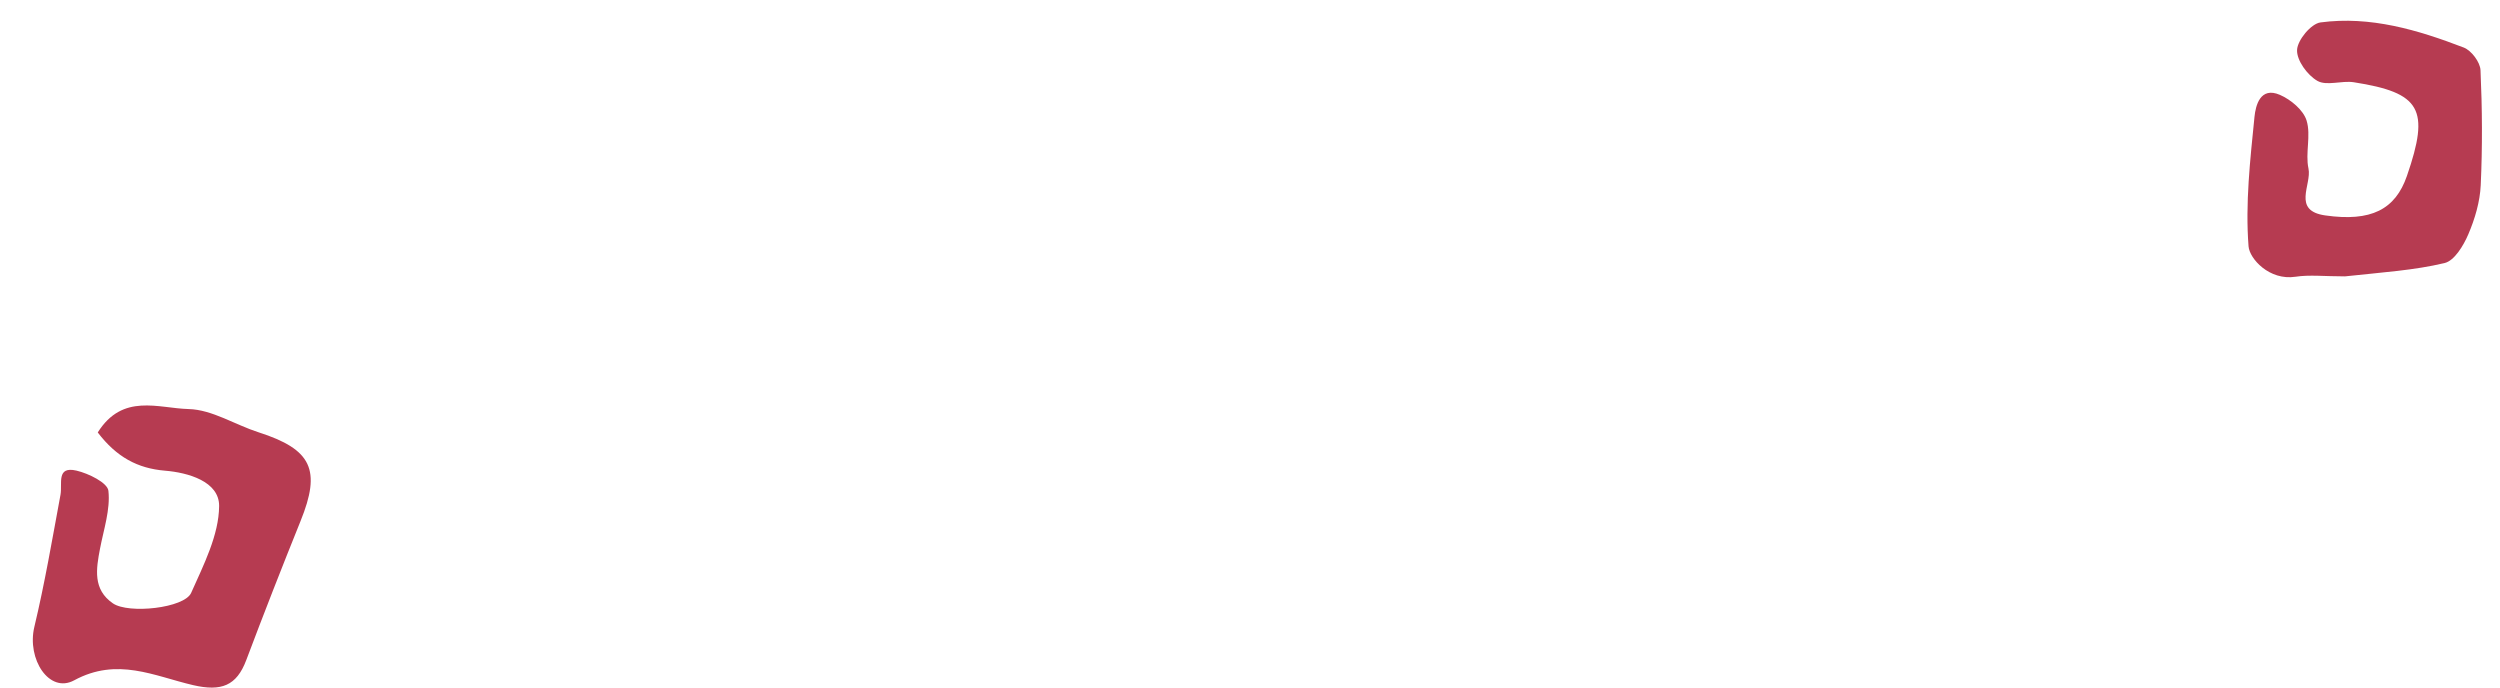 <?xml version="1.0" encoding="UTF-8"?> <svg xmlns="http://www.w3.org/2000/svg" width="69" height="19" viewBox="0 0 69 19" fill="none"> <path d="M64.721 7.628C64.151 7.628 63.745 7.579 63.357 7.638C62.631 7.75 62.086 7.137 62.06 6.799C61.968 5.617 62.105 4.412 62.224 3.223C62.255 2.918 62.381 2.382 62.925 2.618C63.228 2.749 63.574 3.039 63.662 3.328C63.788 3.736 63.622 4.225 63.714 4.652C63.809 5.093 63.25 5.815 64.179 5.946C65.441 6.125 66.11 5.785 66.431 4.856C67.068 3.011 66.819 2.56 64.964 2.27C64.631 2.219 64.214 2.378 63.96 2.232C63.682 2.073 63.386 1.665 63.399 1.378C63.411 1.106 63.784 0.654 64.045 0.619C65.423 0.435 66.732 0.826 67.999 1.312C68.211 1.393 68.452 1.716 68.462 1.936C68.51 2.993 68.517 4.054 68.468 5.111C68.447 5.57 68.307 6.043 68.124 6.47C67.992 6.778 67.743 7.195 67.471 7.26C66.63 7.461 65.754 7.516 64.721 7.628ZM2.698 11.936C3.384 10.843 4.371 11.269 5.207 11.29C5.855 11.306 6.488 11.724 7.138 11.932C8.606 12.404 8.869 12.967 8.294 14.384C7.78 15.658 7.28 16.937 6.796 18.221C6.529 18.928 6.11 19.091 5.327 18.909C4.256 18.659 3.238 18.131 2.047 18.777C1.358 19.151 0.736 18.19 0.948 17.302C1.236 16.097 1.444 14.873 1.67 13.653C1.726 13.349 1.547 12.858 2.111 12.989C2.445 13.067 2.968 13.324 2.992 13.546C3.049 14.063 2.862 14.61 2.761 15.141C2.653 15.704 2.558 16.27 3.117 16.653C3.549 16.95 5.088 16.785 5.276 16.363C5.619 15.593 6.042 14.769 6.048 13.965C6.052 13.287 5.19 13.043 4.555 12.991C3.798 12.928 3.217 12.616 2.698 11.936Z" fill="#B63B51"></path> </svg> 